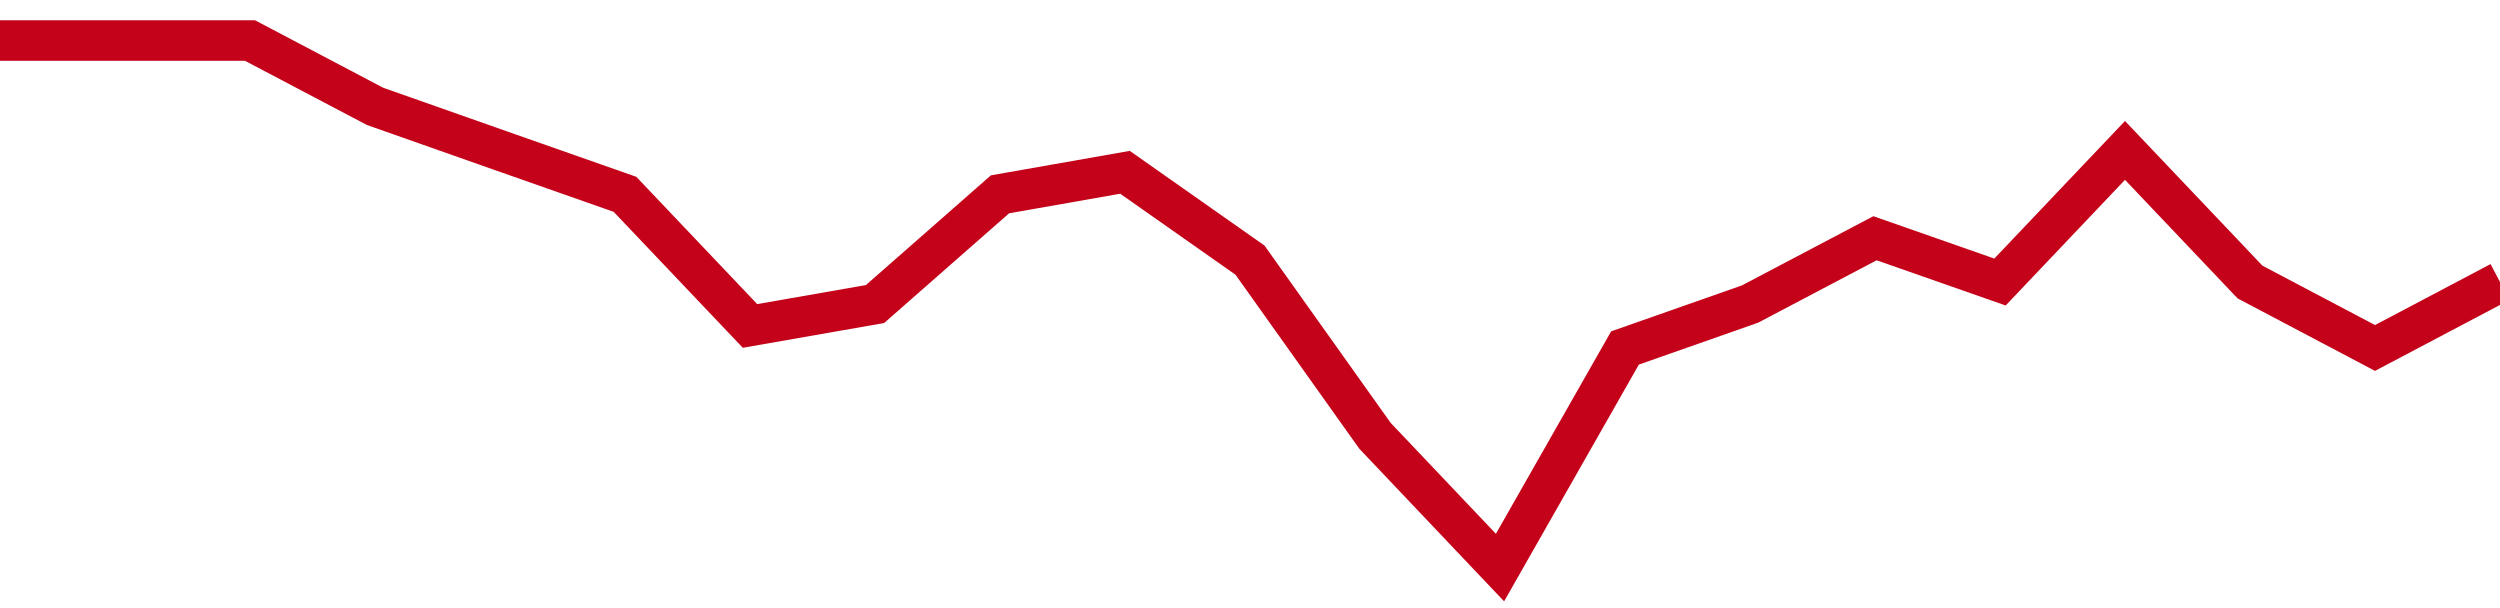 <!-- Generated with https://github.com/jxxe/sparkline/ --><svg viewBox="0 0 185 45" class="sparkline" xmlns="http://www.w3.org/2000/svg"><path class="sparkline--fill" d="M 0 3 L 0 3 L 9.25 3 L 18.5 3 L 27.75 7.87 L 37 11.13 L 46.25 14.38 L 55.5 24.12 L 64.75 22.5 L 74 14.38 L 83.25 12.75 L 92.5 19.25 L 101.75 32.25 L 111 42 L 120.25 25.75 L 129.5 22.5 L 138.75 17.63 L 148 20.87 L 157.25 11.13 L 166.5 20.87 L 175.75 25.75 L 185 20.87 V 45 L 0 45 Z" stroke="none" fill="none" ></path><path class="sparkline--line" d="M 0 3 L 0 3 L 9.25 3 L 18.5 3 L 27.75 7.87 L 37 11.13 L 46.25 14.38 L 55.5 24.12 L 64.75 22.5 L 74 14.38 L 83.25 12.75 L 92.5 19.25 L 101.75 32.25 L 111 42 L 120.25 25.75 L 129.5 22.5 L 138.75 17.63 L 148 20.87 L 157.25 11.13 L 166.5 20.87 L 175.75 25.75 L 185 20.87" fill="none" stroke-width="3" stroke="#C4021A" ></path></svg>